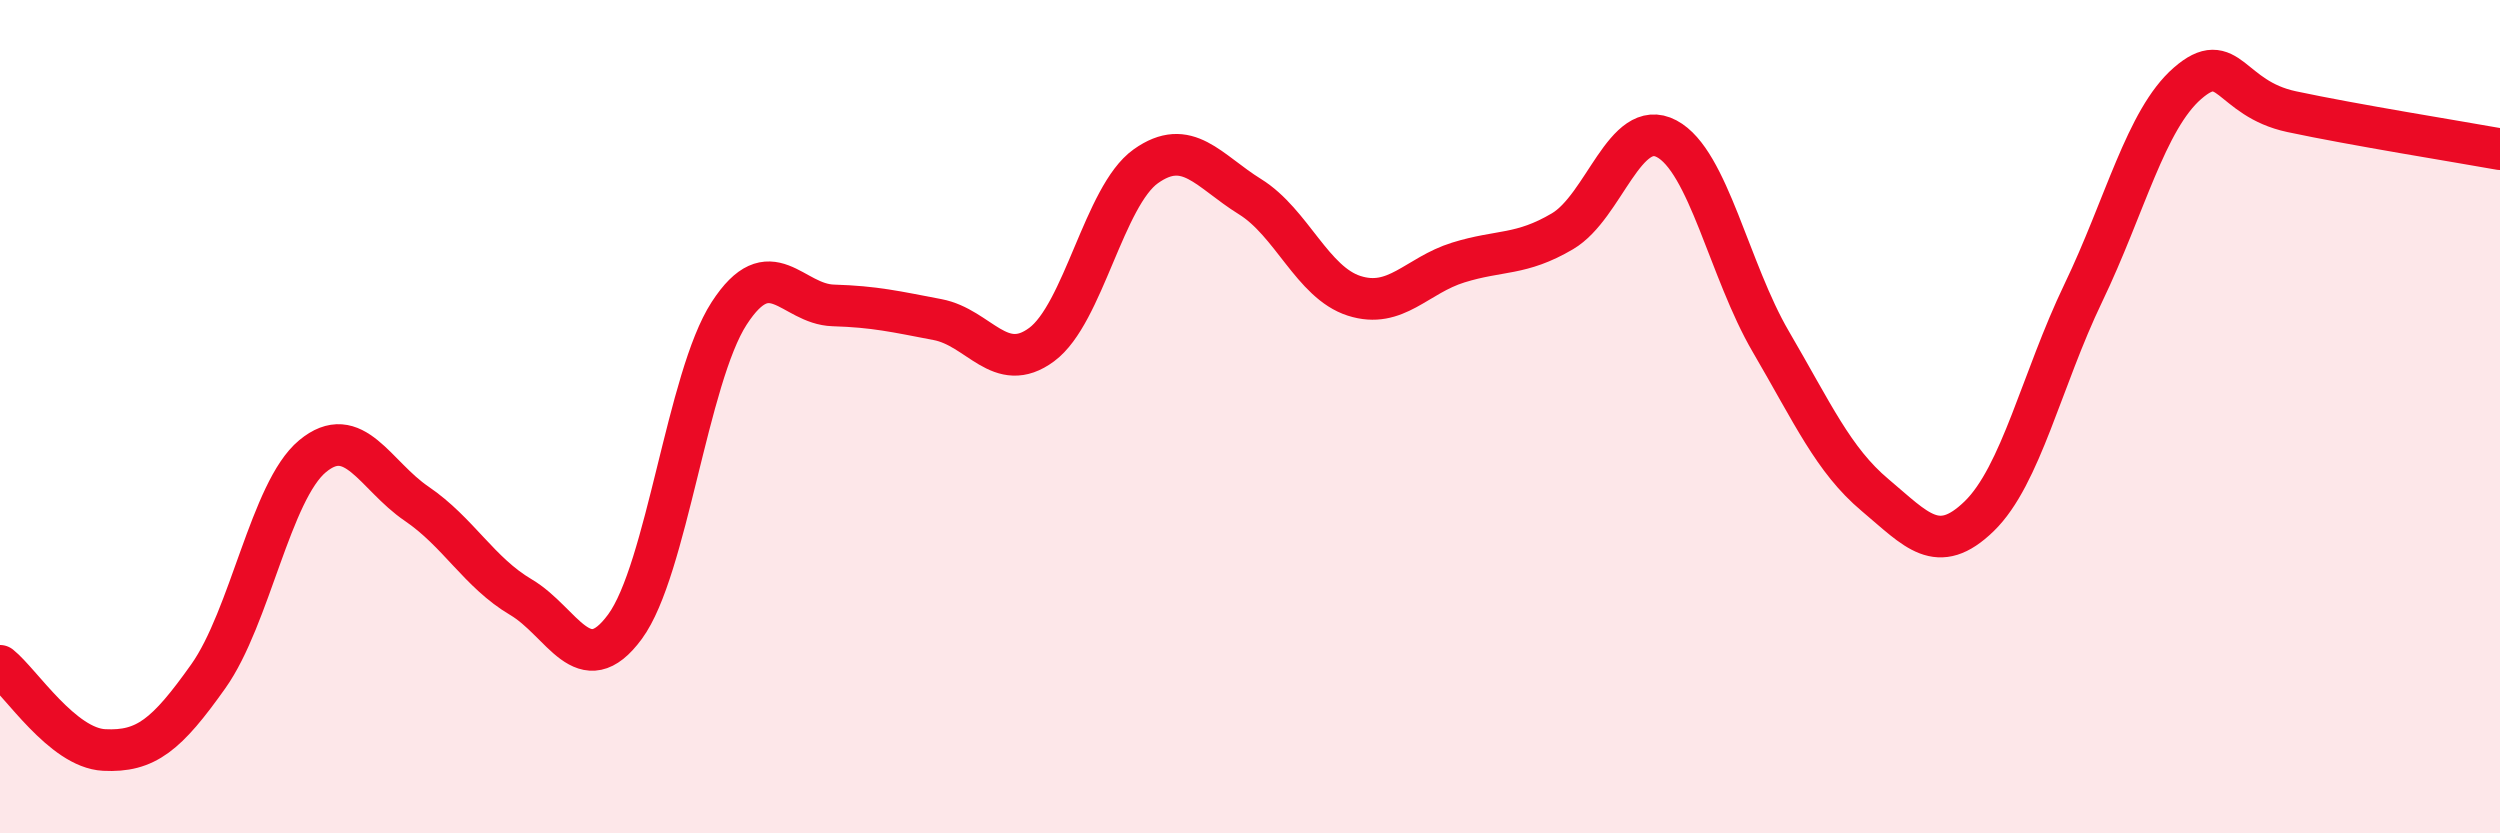
    <svg width="60" height="20" viewBox="0 0 60 20" xmlns="http://www.w3.org/2000/svg">
      <path
        d="M 0,15.98 C 0.5,16.38 1.5,17.95 2.5,18 C 3.5,18.05 4,17.64 5,16.23 C 6,14.82 6.5,11.78 7.5,10.95 C 8.5,10.12 9,11.41 10,12.09 C 11,12.77 11.5,13.74 12.5,14.33 C 13.5,14.92 14,16.4 15,15.04 C 16,13.68 16.5,9.06 17.5,7.52 C 18.5,5.98 19,7.3 20,7.33 C 21,7.36 21.5,7.48 22.5,7.67 C 23.5,7.86 24,9.01 25,8.27 C 26,7.53 26.5,4.7 27.5,3.99 C 28.5,3.28 29,4.1 30,4.72 C 31,5.34 31.5,6.78 32.5,7.1 C 33.5,7.42 34,6.61 35,6.3 C 36,5.99 36.5,6.14 37.5,5.55 C 38.5,4.96 39,2.8 40,3.33 C 41,3.86 41.5,6.49 42.5,8.2 C 43.5,9.91 44,11.04 45,11.88 C 46,12.72 46.5,13.36 47.5,12.39 C 48.5,11.42 49,9.11 50,7.03 C 51,4.95 51.5,2.87 52.5,2 C 53.5,1.13 53.5,2.36 55,2.68 C 56.5,3 59,3.4 60,3.58L60 20L0 20Z"
        fill="#EB0A25"
        opacity="0.1"
        stroke-linecap="round"
        stroke-linejoin="round"
      />
      <path
        d="M 0,15.98 C 0.5,16.38 1.5,17.95 2.5,18 C 3.5,18.05 4,17.64 5,16.23 C 6,14.82 6.5,11.78 7.5,10.95 C 8.5,10.12 9,11.41 10,12.09 C 11,12.77 11.5,13.74 12.5,14.33 C 13.5,14.92 14,16.4 15,15.04 C 16,13.68 16.5,9.06 17.5,7.52 C 18.5,5.98 19,7.3 20,7.33 C 21,7.36 21.5,7.48 22.5,7.67 C 23.5,7.86 24,9.01 25,8.27 C 26,7.53 26.5,4.7 27.5,3.99 C 28.5,3.28 29,4.1 30,4.72 C 31,5.34 31.5,6.78 32.5,7.1 C 33.5,7.42 34,6.61 35,6.3 C 36,5.99 36.5,6.14 37.5,5.55 C 38.5,4.96 39,2.8 40,3.33 C 41,3.86 41.5,6.49 42.5,8.2 C 43.5,9.91 44,11.04 45,11.88 C 46,12.72 46.5,13.36 47.5,12.39 C 48.5,11.42 49,9.11 50,7.03 C 51,4.95 51.5,2.87 52.5,2 C 53.5,1.13 53.5,2.36 55,2.68 C 56.5,3 59,3.4 60,3.58"
        stroke="#EB0A25"
        stroke-width="1"
        fill="none"
        stroke-linecap="round"
        stroke-linejoin="round"
      />
    </svg>
  